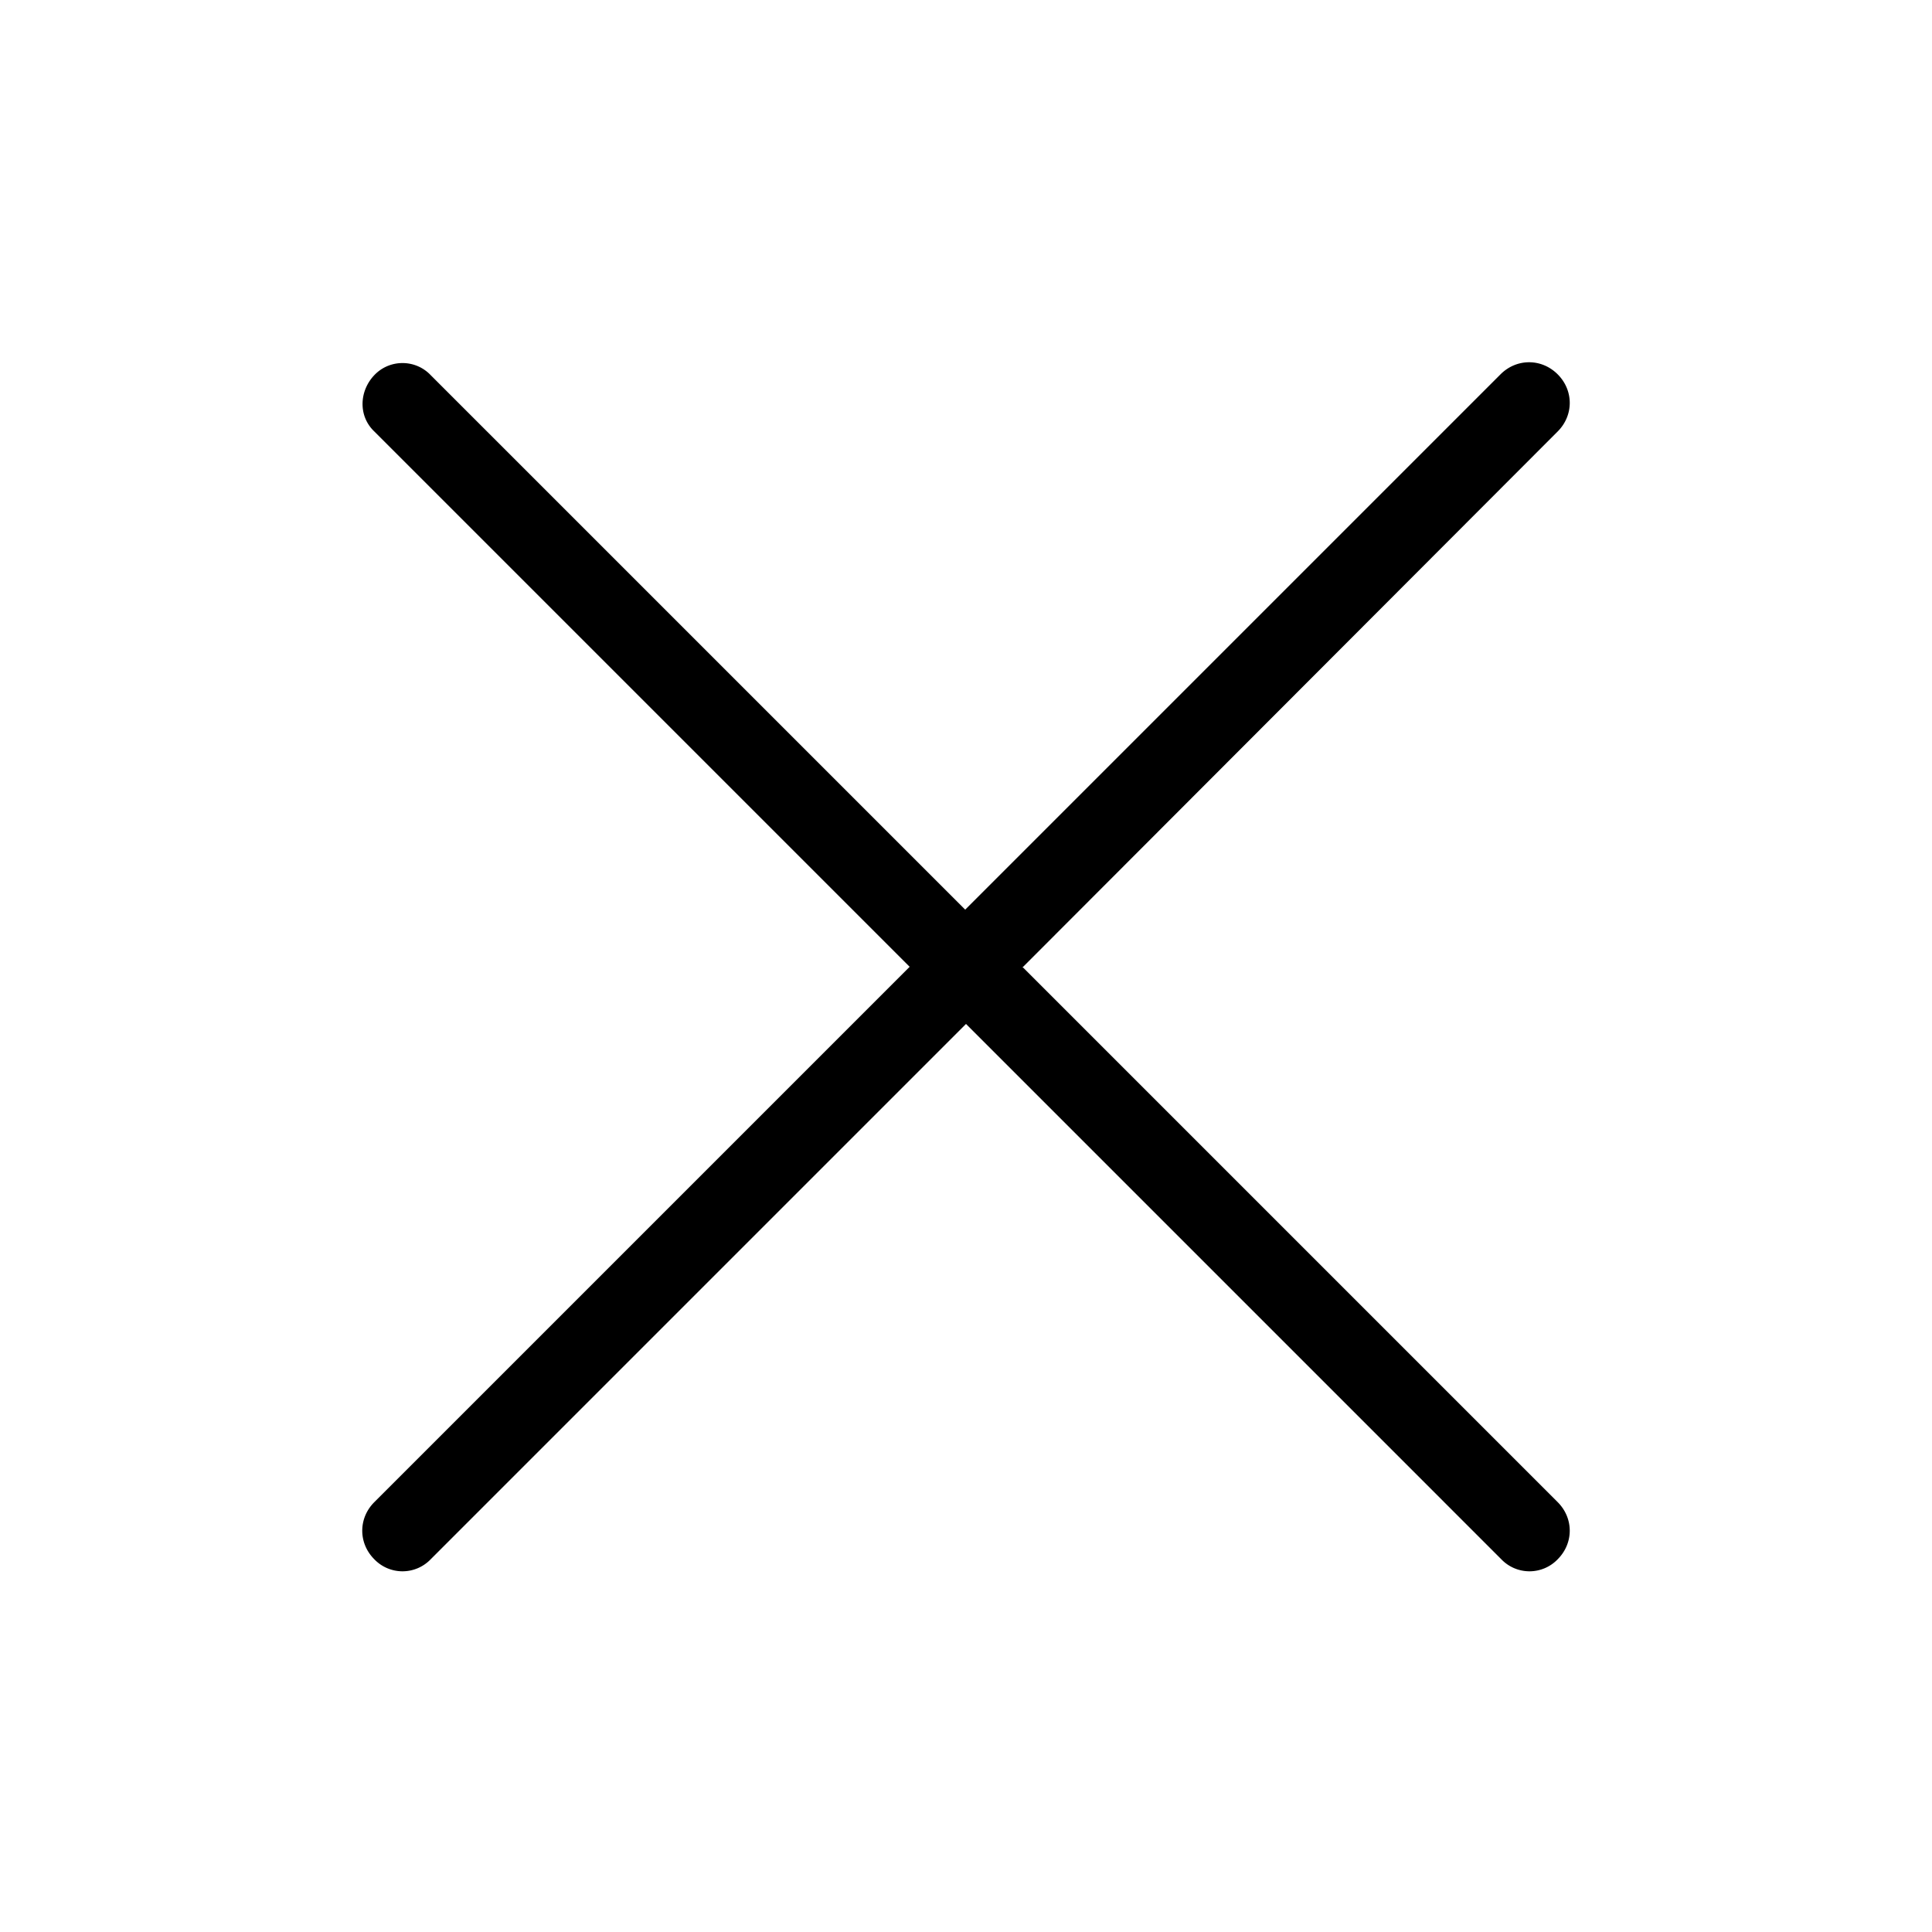 <svg xmlns="http://www.w3.org/2000/svg" width="24" height="24">
    <path d="m19.35 5.36-6.64 6.65h-.01l6.65 6.65c.2.2.2.51 0 .71a.485.485 0 0 1-.7 0L12 12.72l-6.65 6.65a.485.485 0 0 1-.7 0c-.2-.2-.2-.51 0-.71l6.65-6.65-6.65-6.65c-.2-.19-.19-.5 0-.7.19-.2.51-.2.7 0l6.64 6.64 6.65-6.65c.2-.2.51-.2.71 0 .2.2.2.51 0 .71Z"/>
</svg>